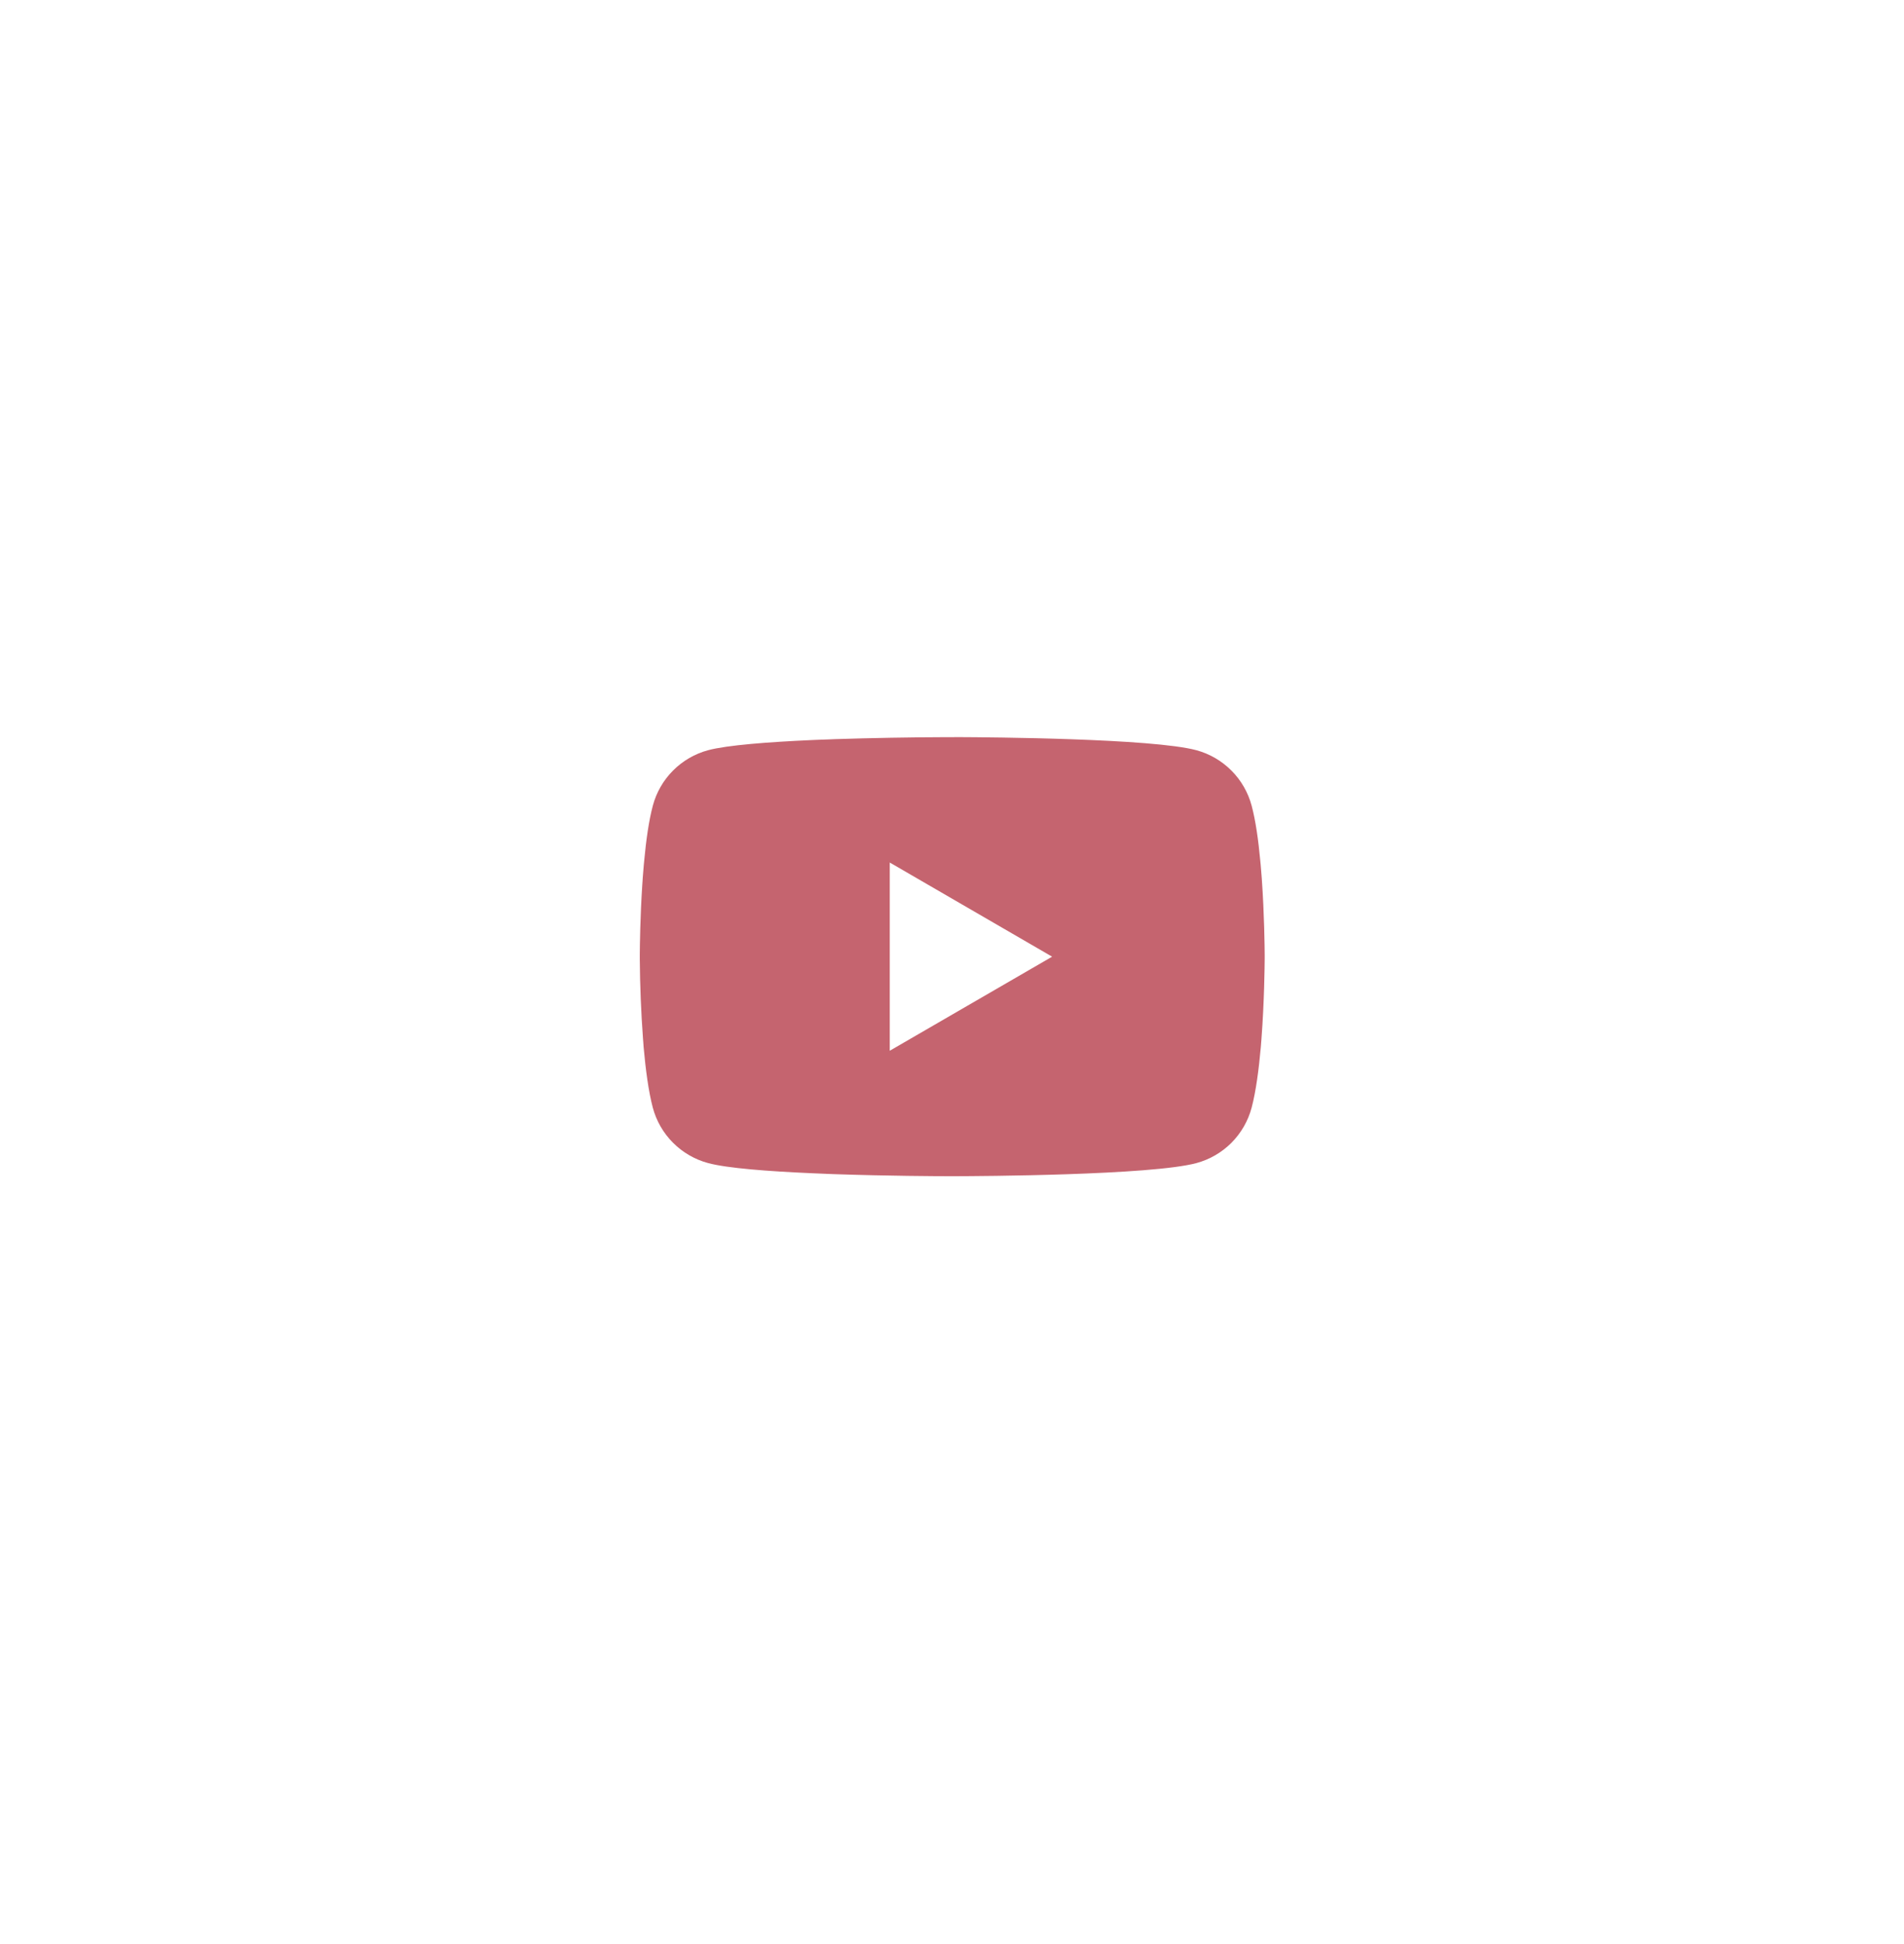 <?xml version="1.0" encoding="UTF-8"?> <svg xmlns="http://www.w3.org/2000/svg" width="48" height="49" viewBox="0 0 48 49" fill="none"><g filter="url(#filter0_d_29_922)"><rect x="3" y="2" width="42.014" height="42.014" rx="21.007" fill="white" shape-rendering="crispEdges"></rect><path d="M24.057 17.412H24.144C24.954 17.415 29.055 17.445 30.161 17.742C30.495 17.833 30.8 18.01 31.044 18.255C31.289 18.5 31.465 18.806 31.554 19.14C31.654 19.514 31.724 20.01 31.771 20.521L31.781 20.623L31.802 20.879L31.81 20.982C31.874 21.882 31.882 22.725 31.883 22.909V22.983C31.882 23.174 31.873 24.074 31.802 25.011L31.794 25.114L31.786 25.217C31.736 25.78 31.663 26.339 31.554 26.751C31.465 27.086 31.289 27.391 31.045 27.637C30.8 27.882 30.495 28.059 30.161 28.149C29.019 28.456 24.677 28.478 24.075 28.479H23.936C23.631 28.479 22.373 28.473 21.053 28.428L20.886 28.422L20.8 28.418L20.632 28.411L20.463 28.404C19.37 28.356 18.33 28.278 17.85 28.148C17.516 28.058 17.211 27.881 16.967 27.636C16.722 27.391 16.546 27.085 16.457 26.751C16.348 26.34 16.275 25.78 16.225 25.217L16.218 25.113L16.21 25.011C16.161 24.344 16.134 23.675 16.129 23.006V22.885C16.131 22.673 16.139 21.942 16.192 21.134L16.199 21.033L16.202 20.982L16.21 20.879L16.231 20.623L16.241 20.521C16.288 20.01 16.358 19.513 16.458 19.14C16.547 18.805 16.723 18.5 16.967 18.255C17.212 18.009 17.517 17.832 17.851 17.742C18.331 17.614 19.372 17.535 20.465 17.486L20.632 17.479L20.801 17.473L20.886 17.47L21.054 17.463C21.991 17.433 22.929 17.416 23.867 17.413H24.057V17.412ZM22.431 20.573V25.317L26.524 22.946L22.431 20.573Z" fill="#C5646F"></path></g><defs><filter id="filter0_d_29_922" x="0.082" y="0.249" width="47.849" height="47.849" filterUnits="userSpaceOnUse" color-interpolation-filters="sRGB"><feFlood flood-opacity="0" result="BackgroundImageFix"></feFlood><feColorMatrix in="SourceAlpha" type="matrix" values="0 0 0 0 0 0 0 0 0 0 0 0 0 0 0 0 0 0 127 0" result="hardAlpha"></feColorMatrix><feOffset dy="1.167"></feOffset><feGaussianBlur stdDeviation="1.459"></feGaussianBlur><feComposite in2="hardAlpha" operator="out"></feComposite><feColorMatrix type="matrix" values="0 0 0 0 0.906 0 0 0 0 0.906 0 0 0 0 0.906 0 0 0 1 0"></feColorMatrix><feBlend mode="normal" in2="BackgroundImageFix" result="effect1_dropShadow_29_922"></feBlend><feBlend mode="normal" in="SourceGraphic" in2="effect1_dropShadow_29_922" result="shape"></feBlend></filter></defs></svg> 